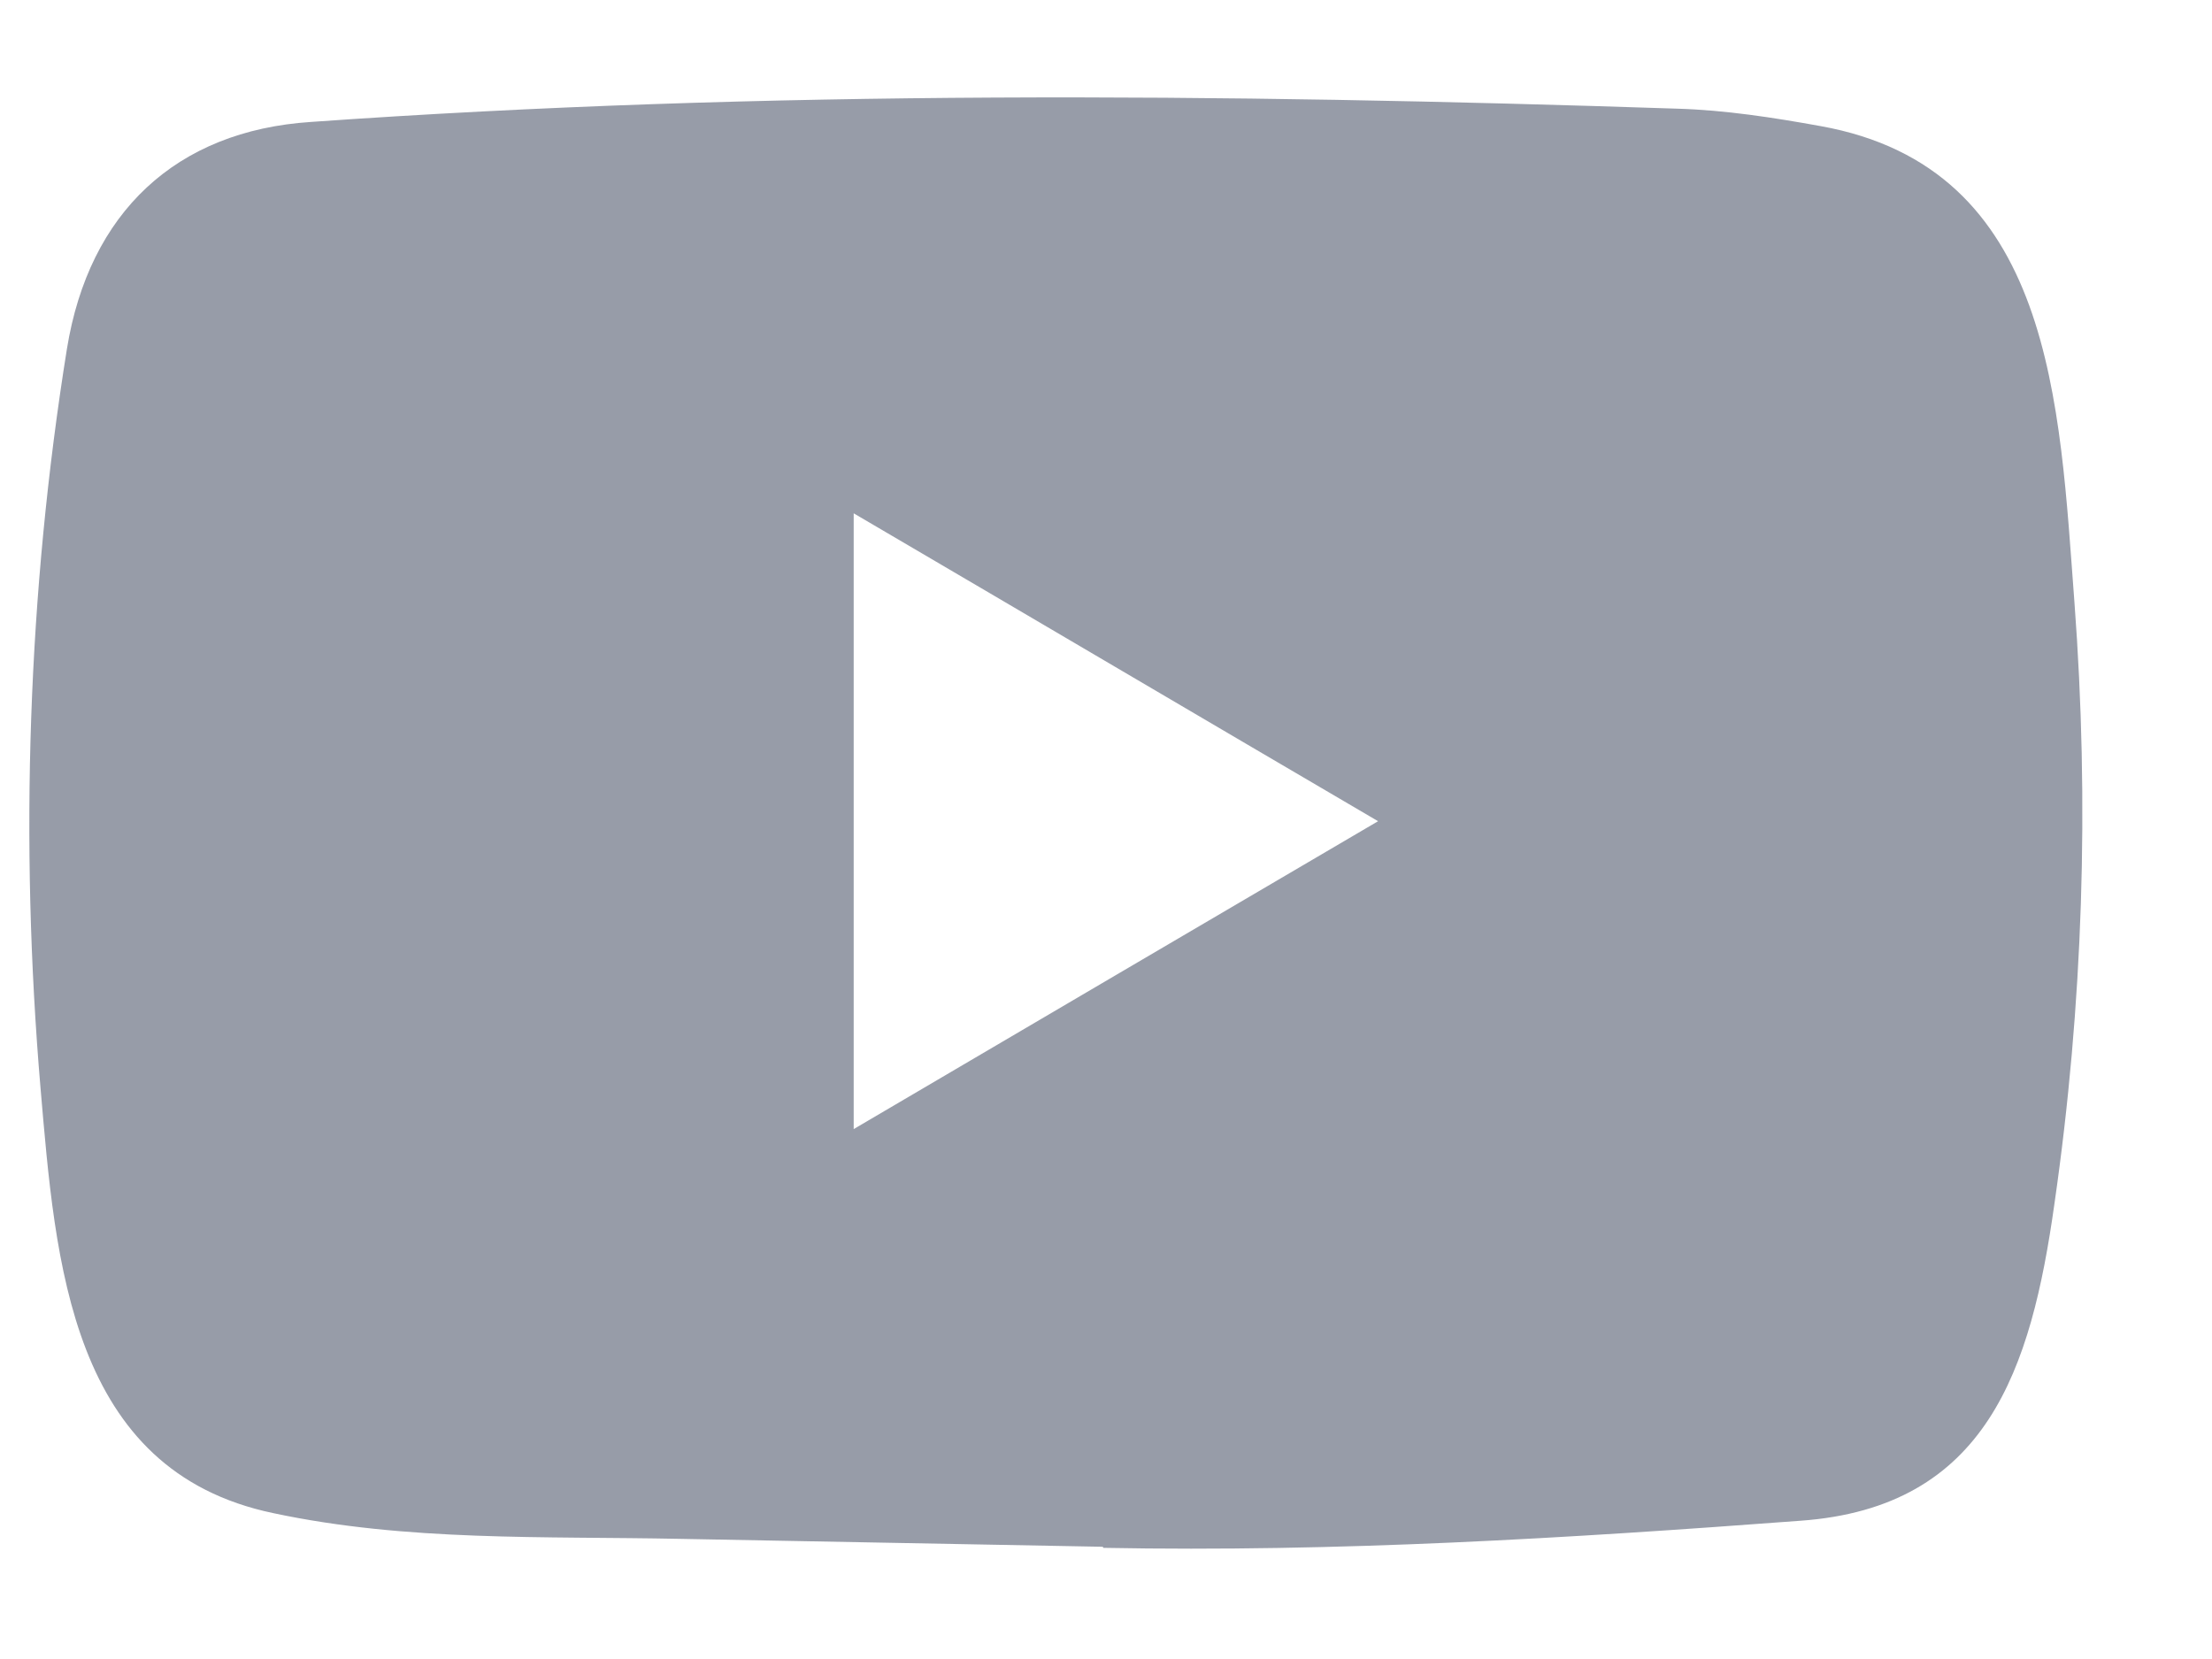 <svg width="16" height="12" viewBox="0 0 16 12" fill="none" xmlns="http://www.w3.org/2000/svg">
<path d="M7.966 11.188L4.92 11.131C3.933 11.111 2.944 11.151 1.977 10.945C0.506 10.638 0.402 9.132 0.293 7.869C0.142 6.093 0.201 4.285 0.484 2.524C0.644 1.536 1.274 0.946 2.249 0.882C5.538 0.649 8.848 0.677 12.13 0.786C12.477 0.796 12.826 0.85 13.168 0.912C14.854 1.214 14.896 2.921 15.005 4.357C15.114 5.809 15.068 7.268 14.86 8.709C14.692 9.903 14.372 10.904 13.022 11C11.33 11.127 9.677 11.228 7.981 11.196C7.981 11.188 7.971 11.188 7.966 11.188ZM6.175 8.167C7.45 7.418 8.701 6.683 9.968 5.94C8.691 5.192 7.443 4.456 6.175 3.713V8.167Z" fill="#979CA8"/>
</svg>
